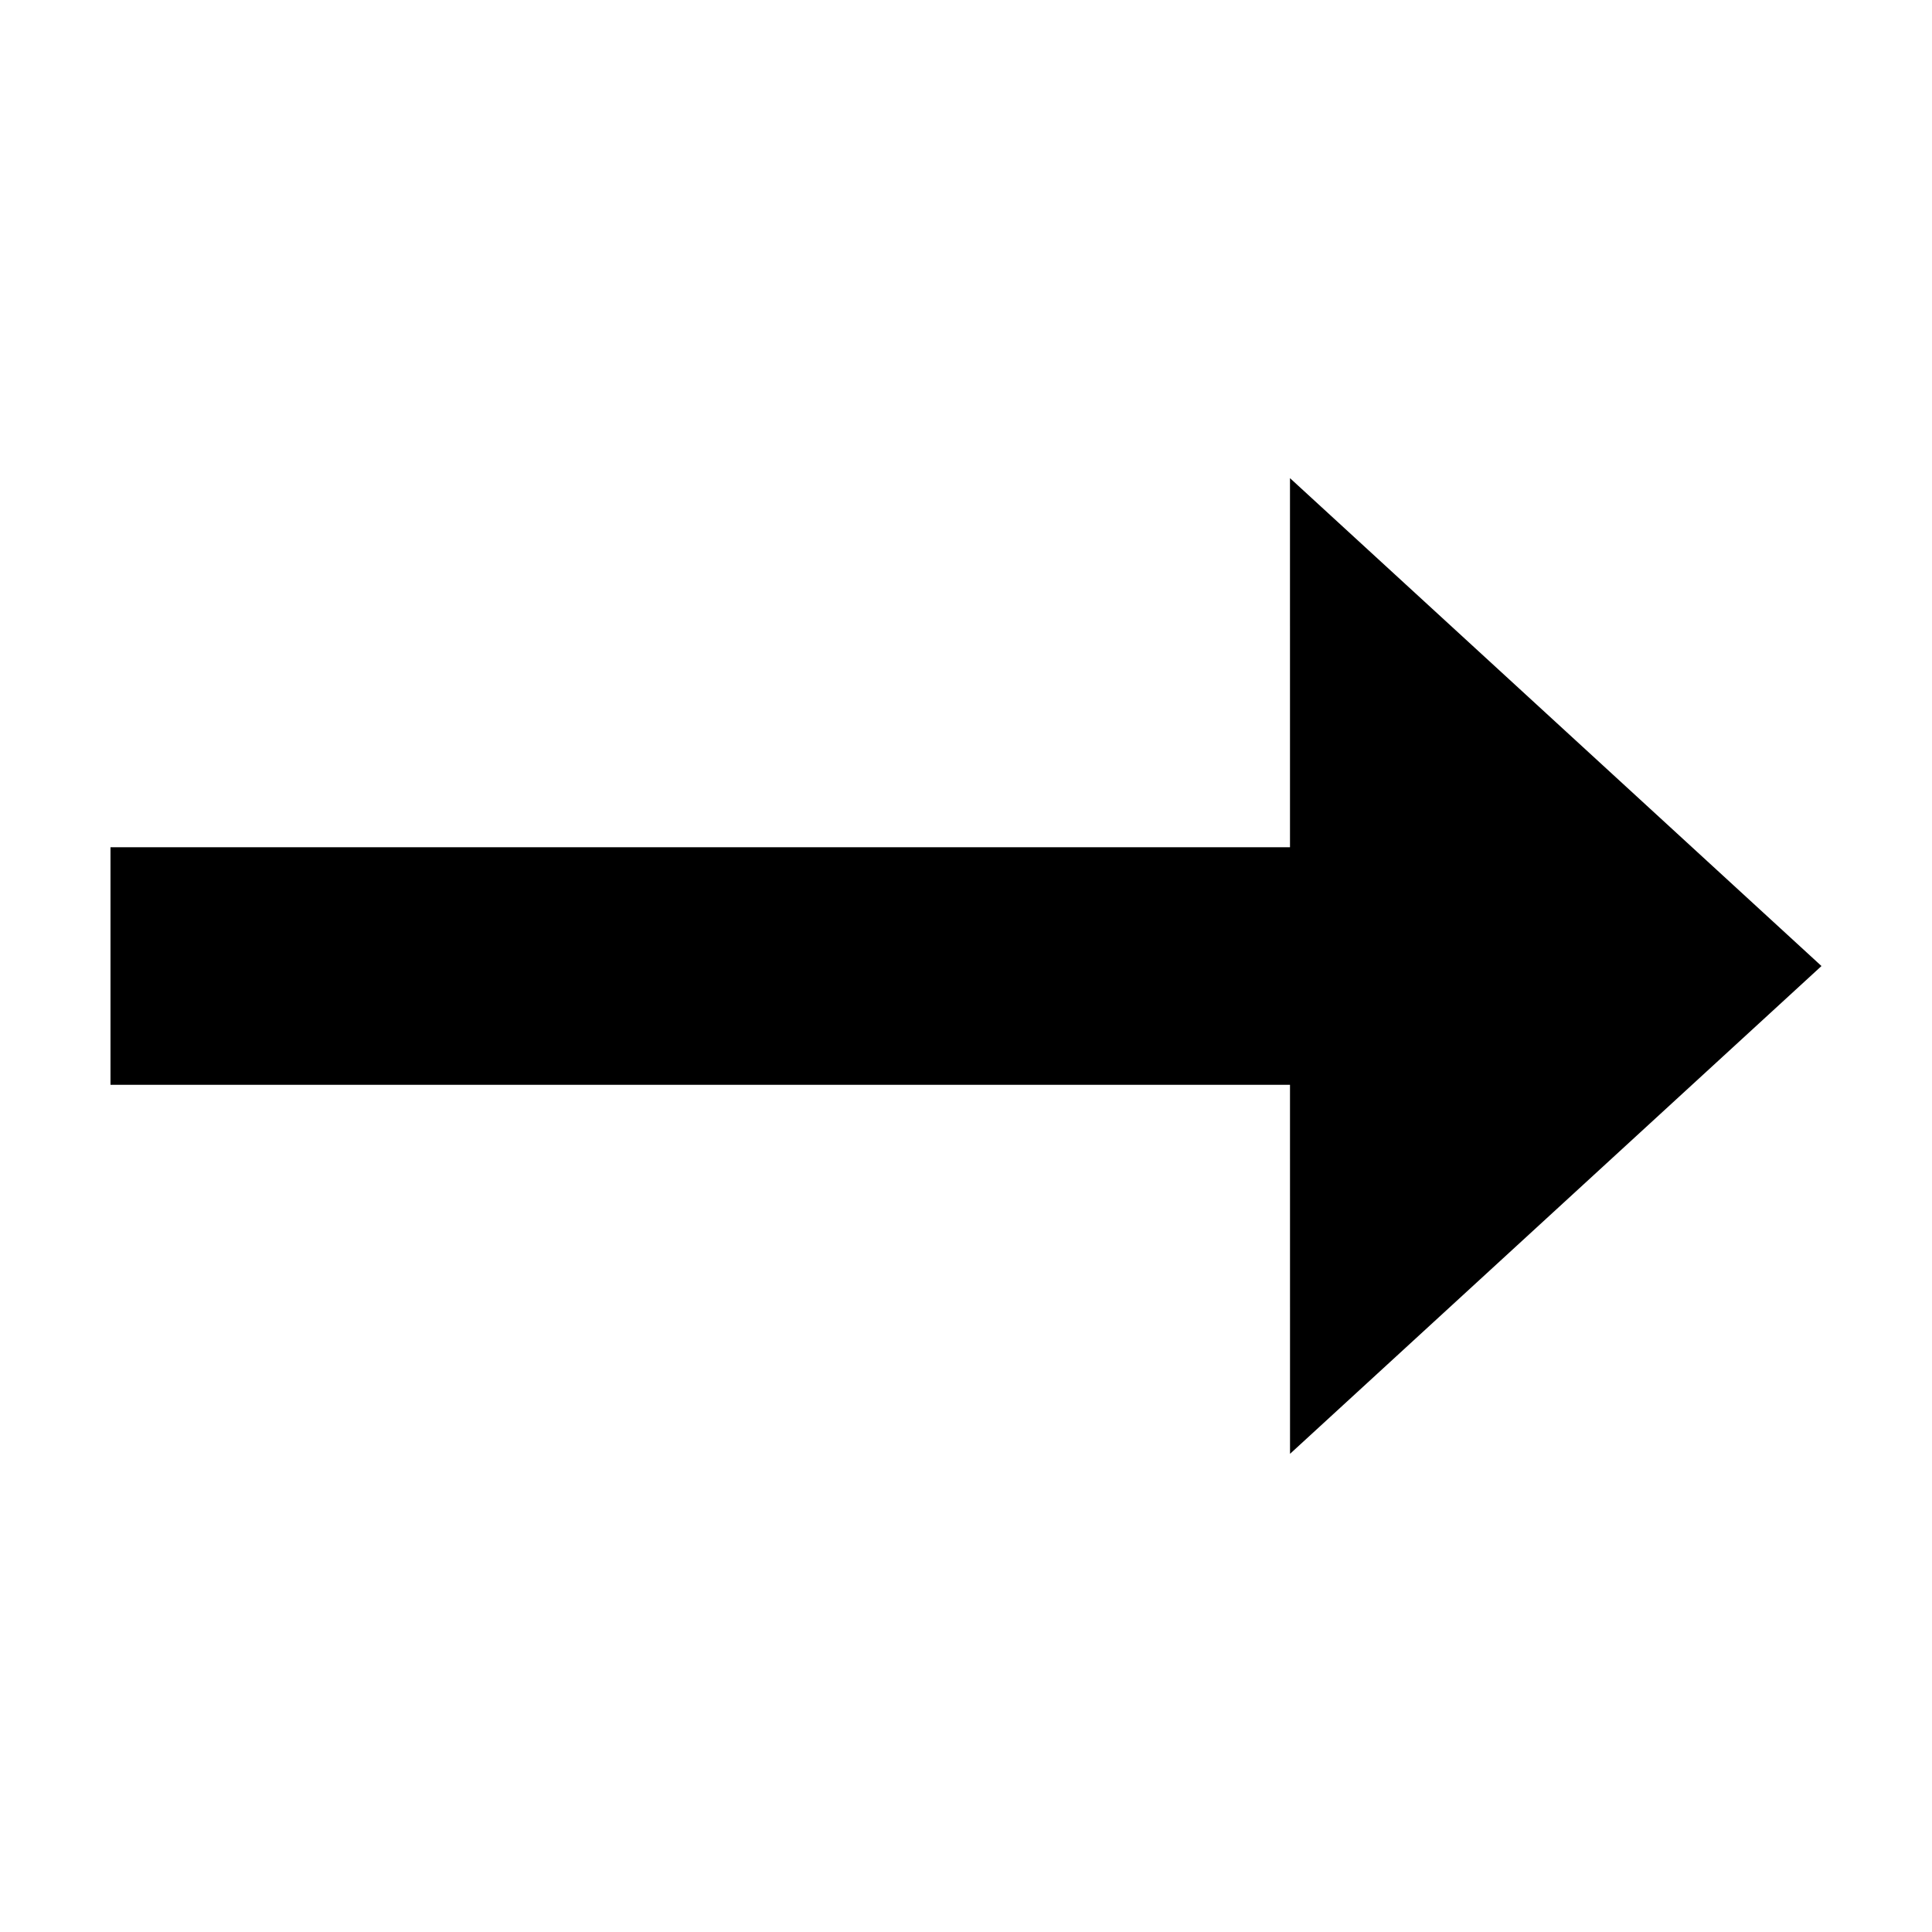<?xml version="1.0" encoding="UTF-8"?>
<!-- Uploaded to: SVG Repo, www.svgrepo.com, Generator: SVG Repo Mixer Tools -->
<svg fill="#000000" width="800px" height="800px" version="1.1" viewBox="144 144 512 512" xmlns="http://www.w3.org/2000/svg">
 <path d="m626.71 400.01-140.84 129.27-0.008-97.801h-312.58v-62.957h312.58l-0.004-97.809z" fill-rule="evenodd"/>
</svg>